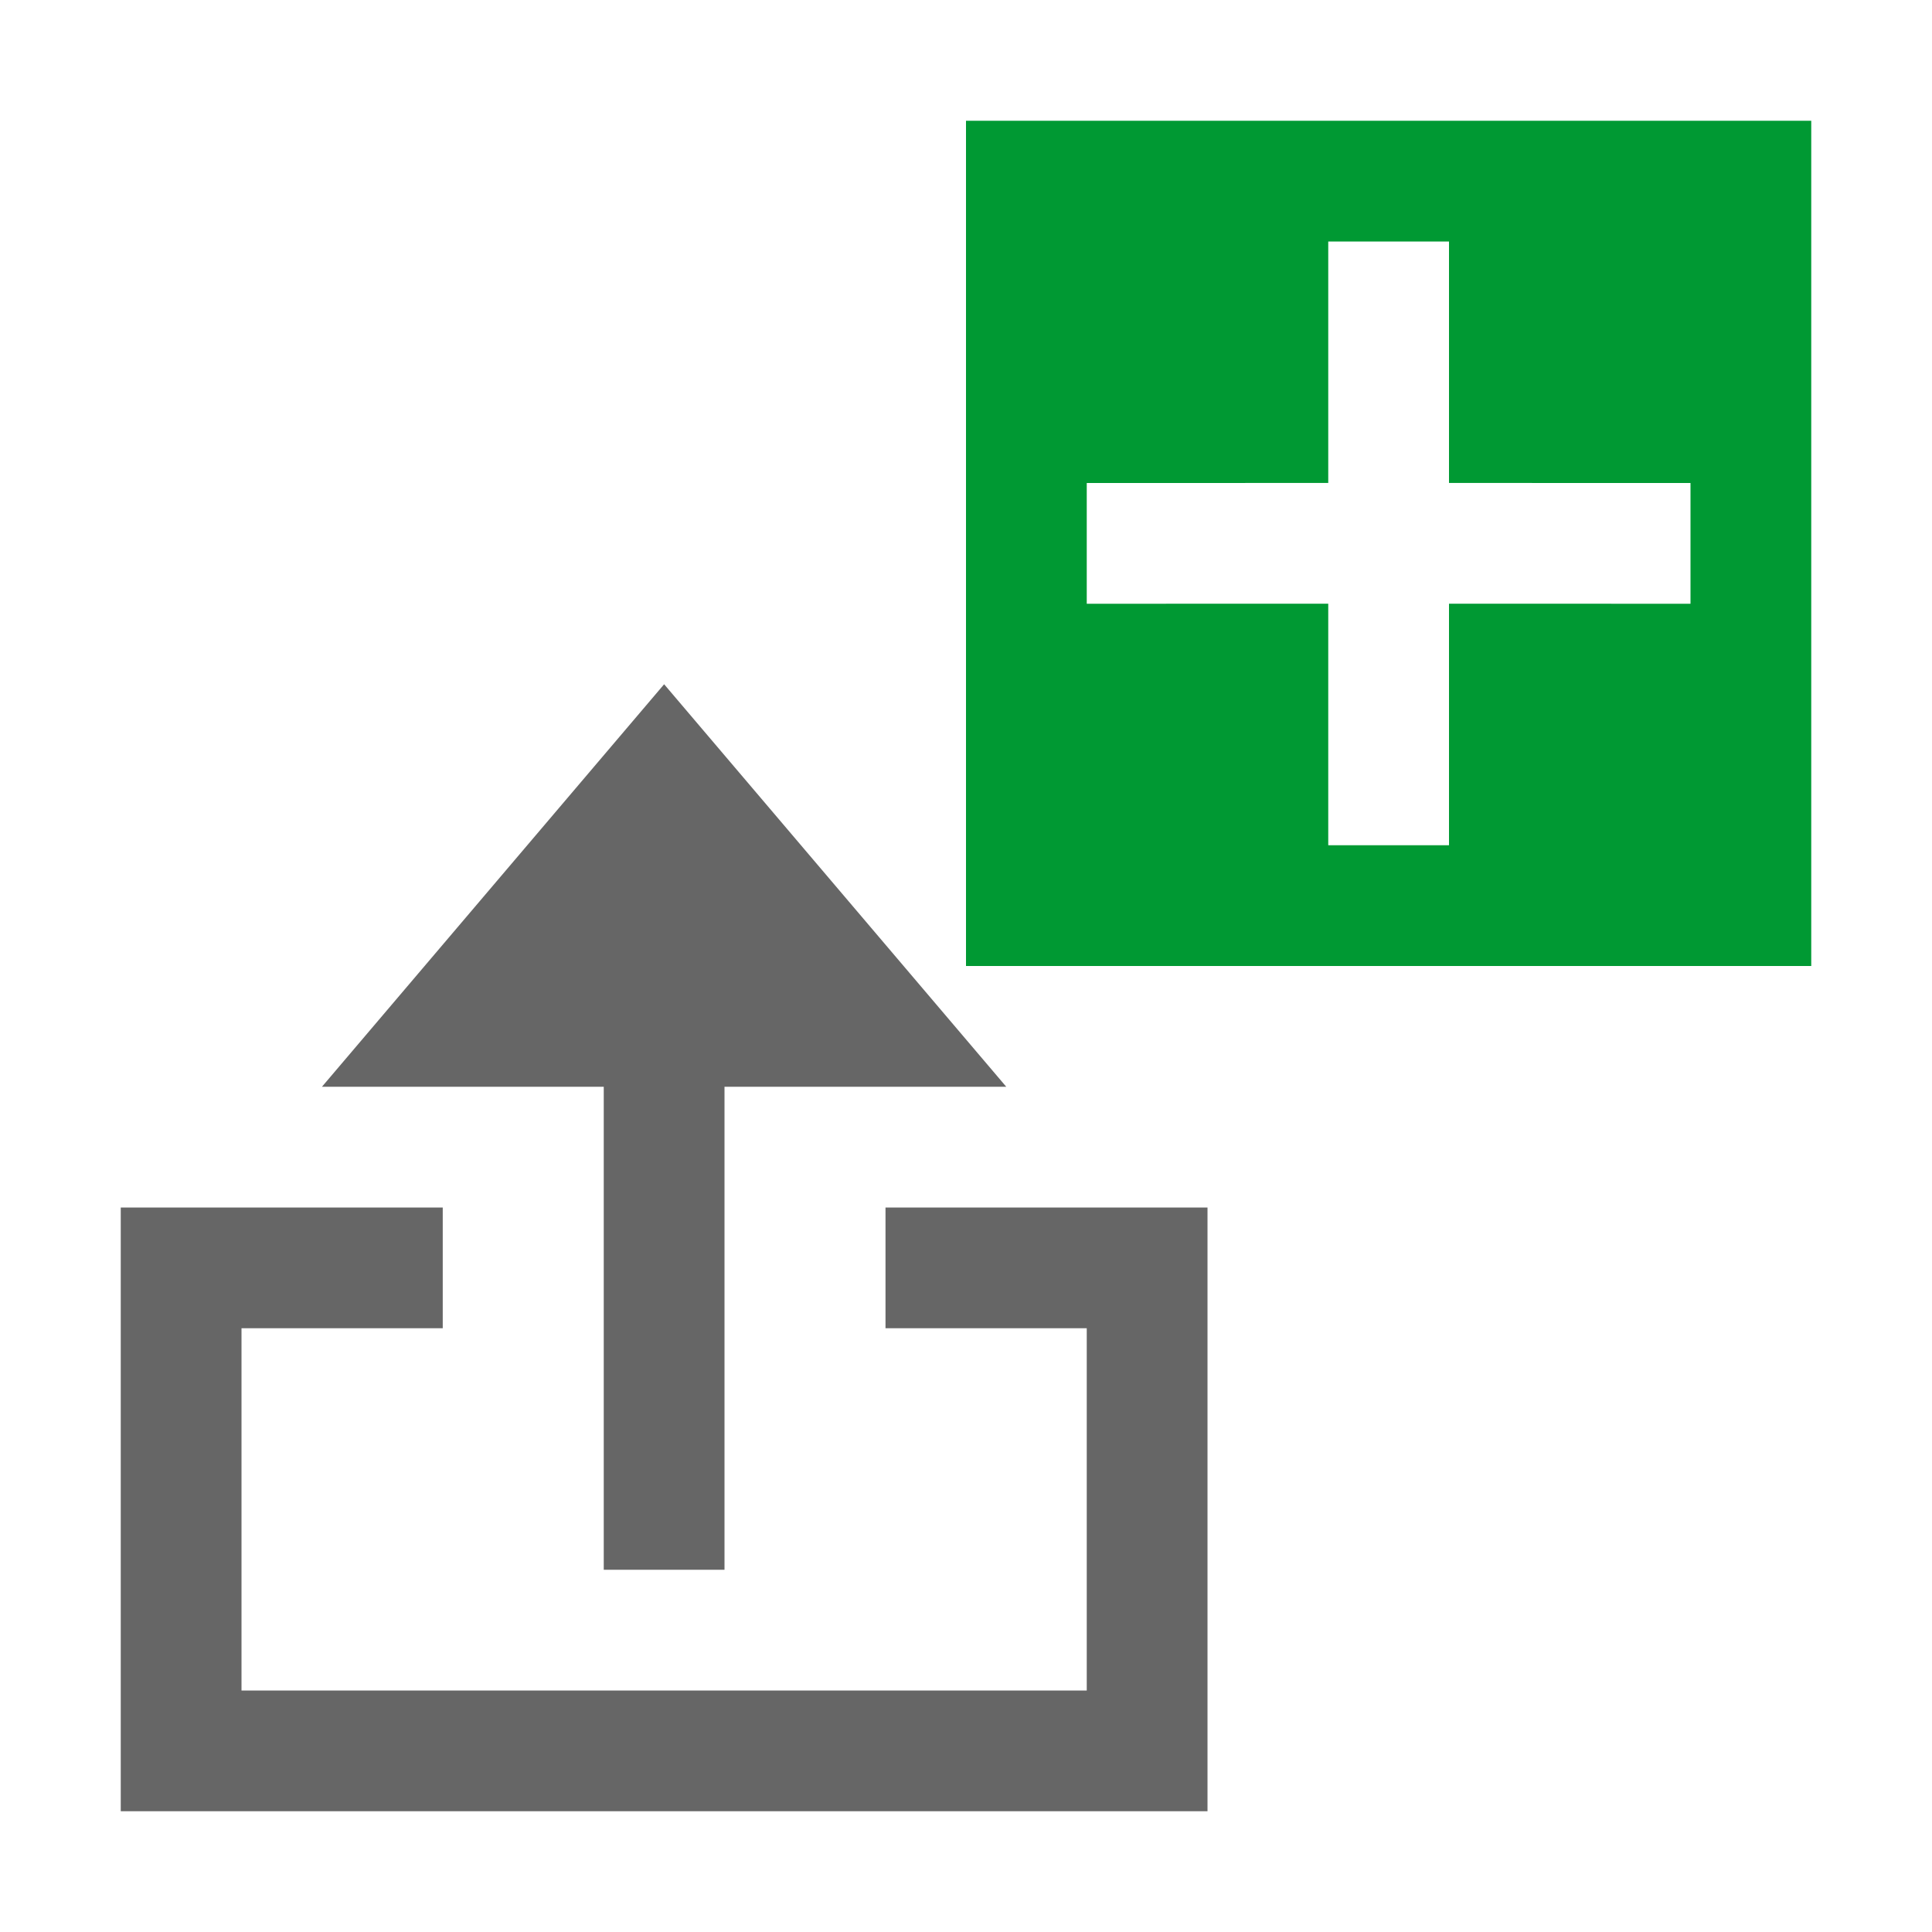 <?xml version="1.0" encoding="UTF-8"?>
<svg width="48px" height="48px" viewBox="0 0 48 48" version="1.1" xmlns="http://www.w3.org/2000/svg" xmlns:xlink="http://www.w3.org/1999/xlink">
    <!-- Generator: Sketch 63.1 (92452) - https://sketch.com -->
    <title>Add Export Setting</title>
    <desc>Created with Sketch.</desc>
    <g id="Add-Export-Setting" stroke="none" stroke-width="1" fill="none" fill-rule="evenodd">
        <rect id="Canvas-White-Transparent" fill="#FFFFFF" opacity="0" x="0" y="0" width="16" height="16"></rect>
        <path d="M45,3 L45,24 L24,24 L24,3 L45,3 Z M36,6 L33,6 L33,11.999 L27,12 L27,15 L33,14.999 L33,21 L36,21 L36,14.999 L42,15 L42,12 L36,11.999 L36,6 Z" id="green" fill="#009933"></path>
        <path d="M11,30 L11,33 L6,33 L6,42 L27,42 L27,33 L22,33 L22,30 L30,30 L30,45 L3,45 L3,30 L11,30 Z M7.999,27 L16.5,17 L25,27 L18,27 L18,39 L15,39 L15,27 L7.999,27 Z" id="obj" fill-opacity="0.6" fill="#000000"></path>
    </g>
</svg>
